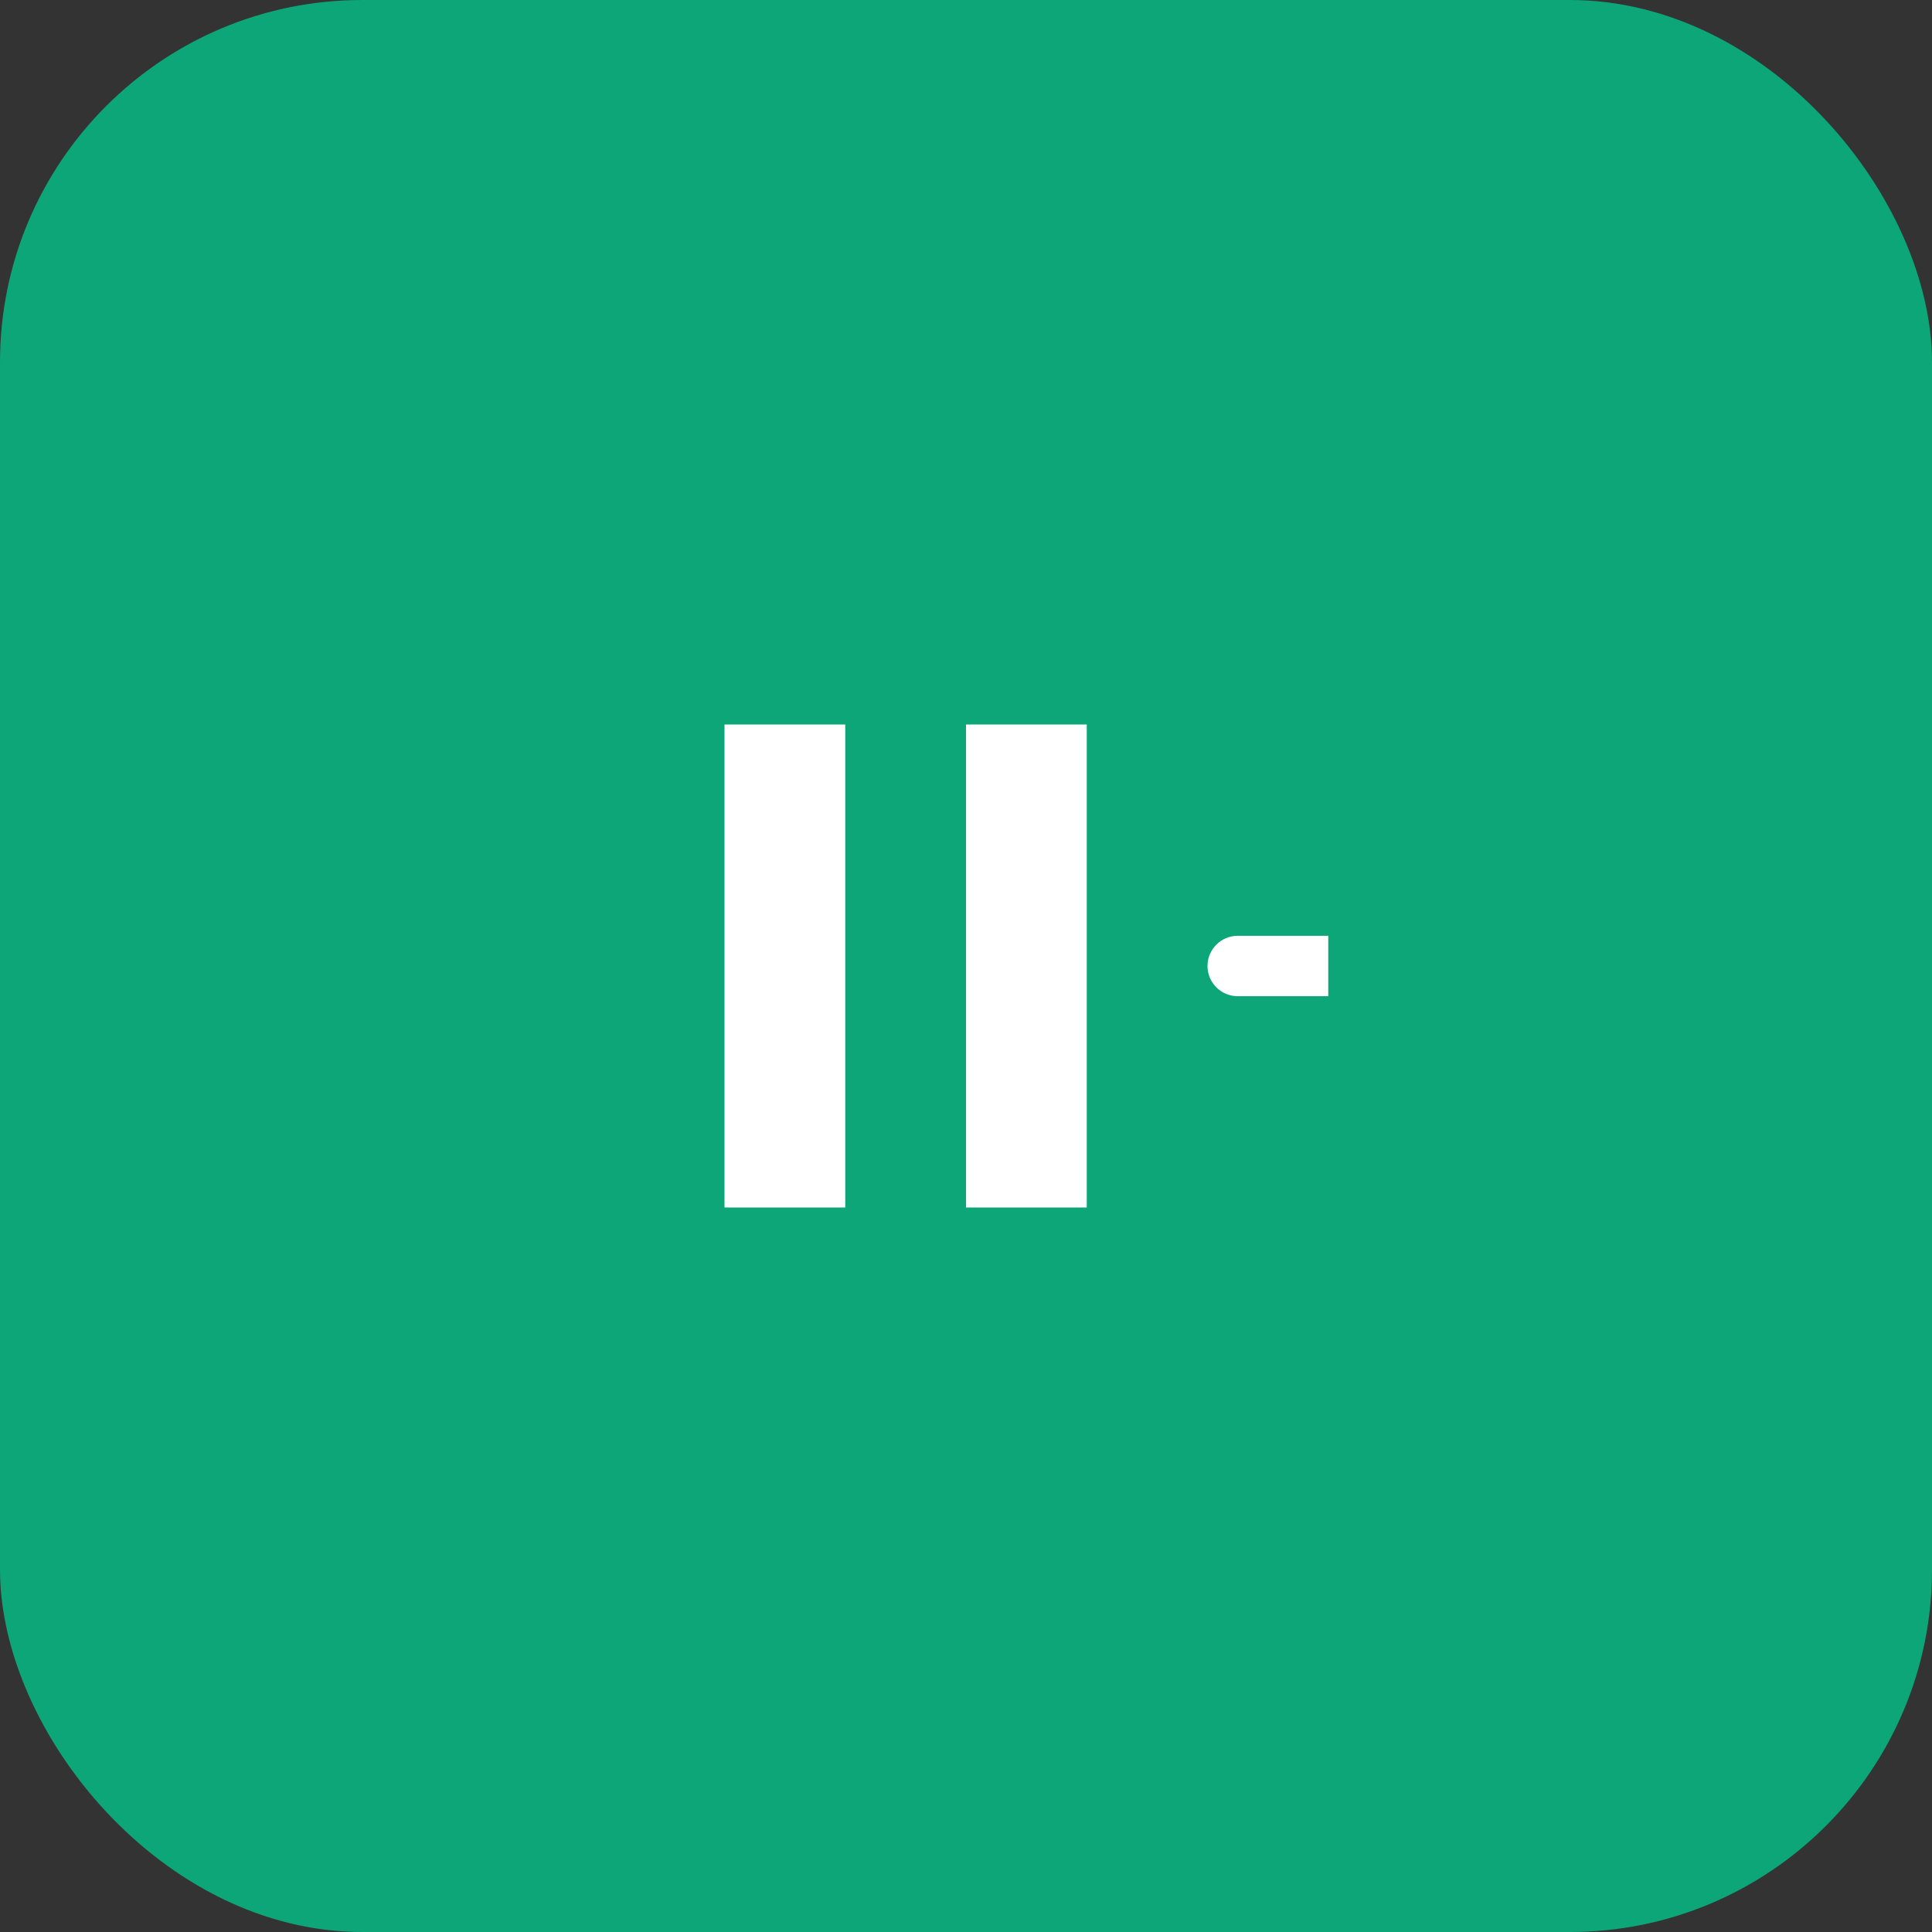 <svg width="64" height="64" viewBox="0 0 64 64" fill="none" xmlns="http://www.w3.org/2000/svg">
    <rect x="0" y="0" width="64" height="64" fill="#333333" stroke="none"/>
    <rect width="64" height="64" rx="12" fill="#0ca678"/>
    <path d="M24 24H28V40H24V24Z" fill="white"/>
    <path d="M32 24H36V40H32V24Z" fill="white"/>
    <path d="M40 32C40 31.448 40.448 31 41 31H44V33H41C40.448 33 40 32.552 40 32Z" fill="white"/>
</svg>